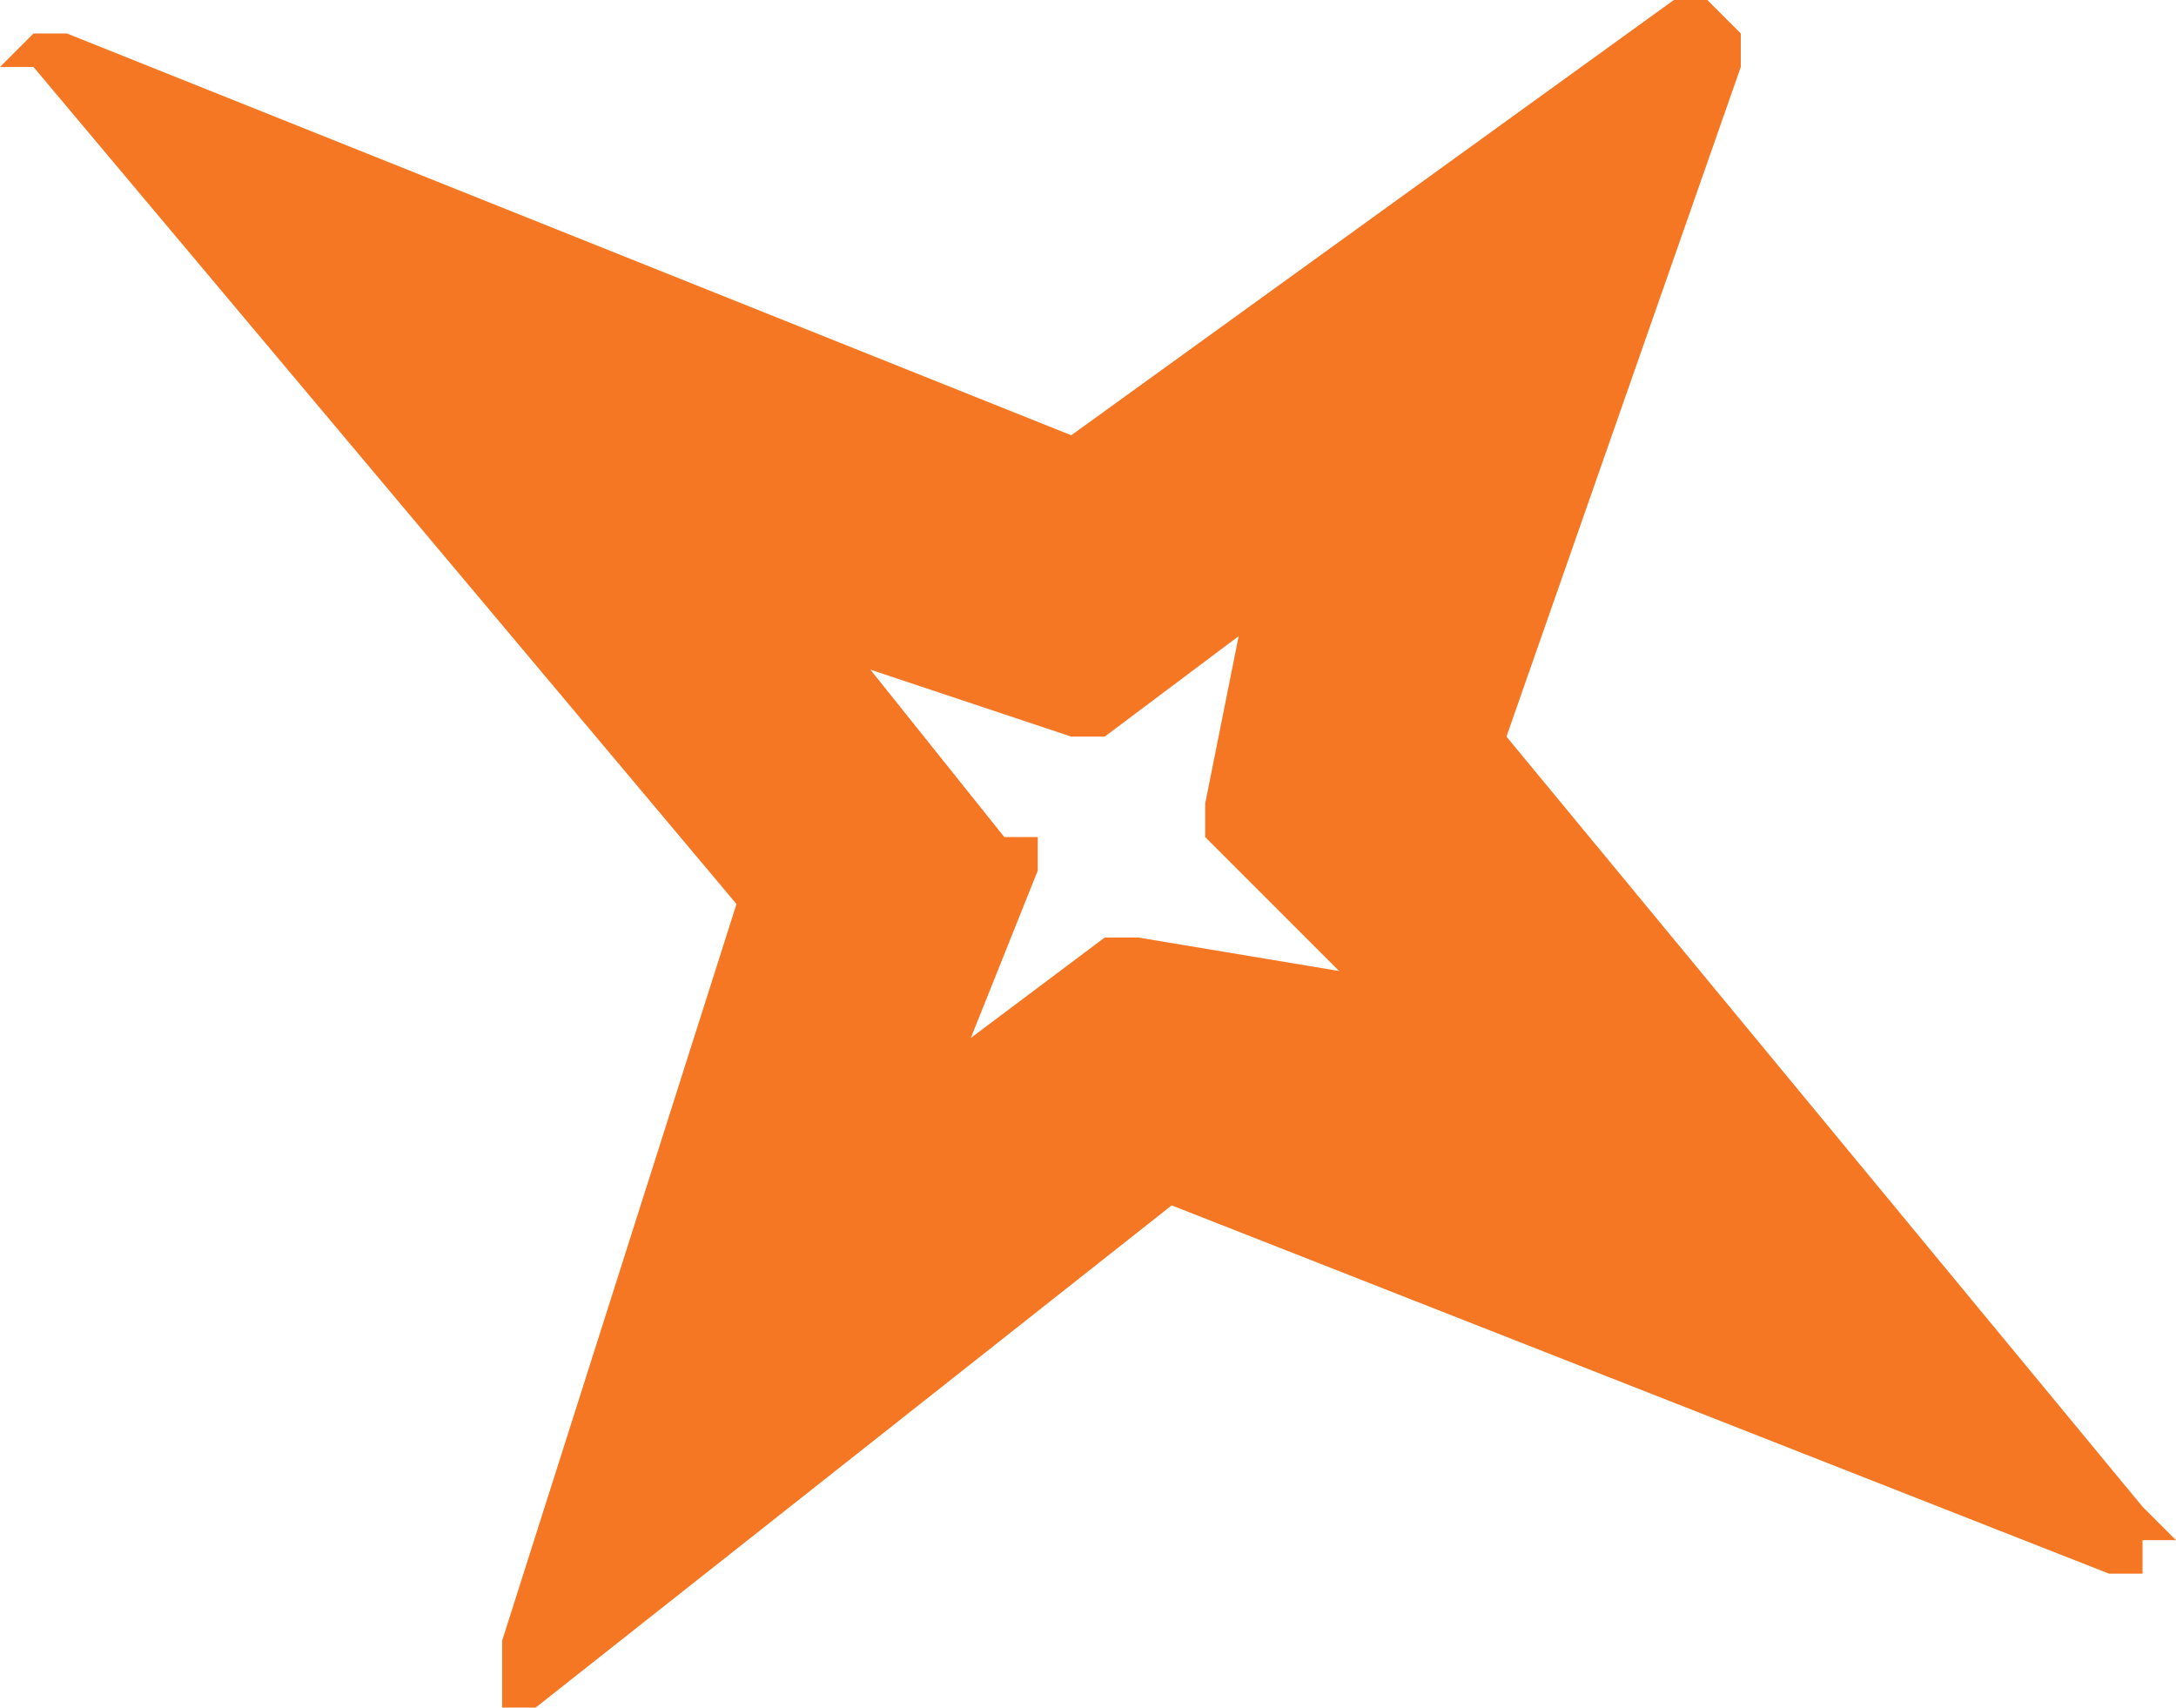 <?xml version="1.0" encoding="UTF-8" standalone="no"?>
<svg xmlns:xlink="http://www.w3.org/1999/xlink" height="2.55px" width="3.25px" xmlns="http://www.w3.org/2000/svg">
  <g transform="matrix(1.0, 0.0, 0.0, 1.0, -10.65, -14.4)">
    <path d="M10.75 14.45 L12.25 15.05 13.15 14.4 13.2 14.4 13.25 14.45 13.25 14.5 12.9 15.5 13.85 16.65 13.9 16.7 13.85 16.7 13.85 16.75 13.8 16.75 12.4 16.2 11.45 16.95 11.4 16.95 11.4 16.9 11.4 16.85 11.75 15.75 10.7 14.5 10.65 14.5 10.7 14.45 10.75 14.45 M12.3 15.5 L12.25 15.5 11.95 15.4 12.15 15.65 12.2 15.65 12.2 15.7 12.1 15.95 12.3 15.8 12.35 15.8 12.65 15.85 12.45 15.65 12.45 15.6 12.5 15.35 12.3 15.5" fill="#f57723" fill-rule="evenodd" stroke="none"/>
  </g>
</svg>
